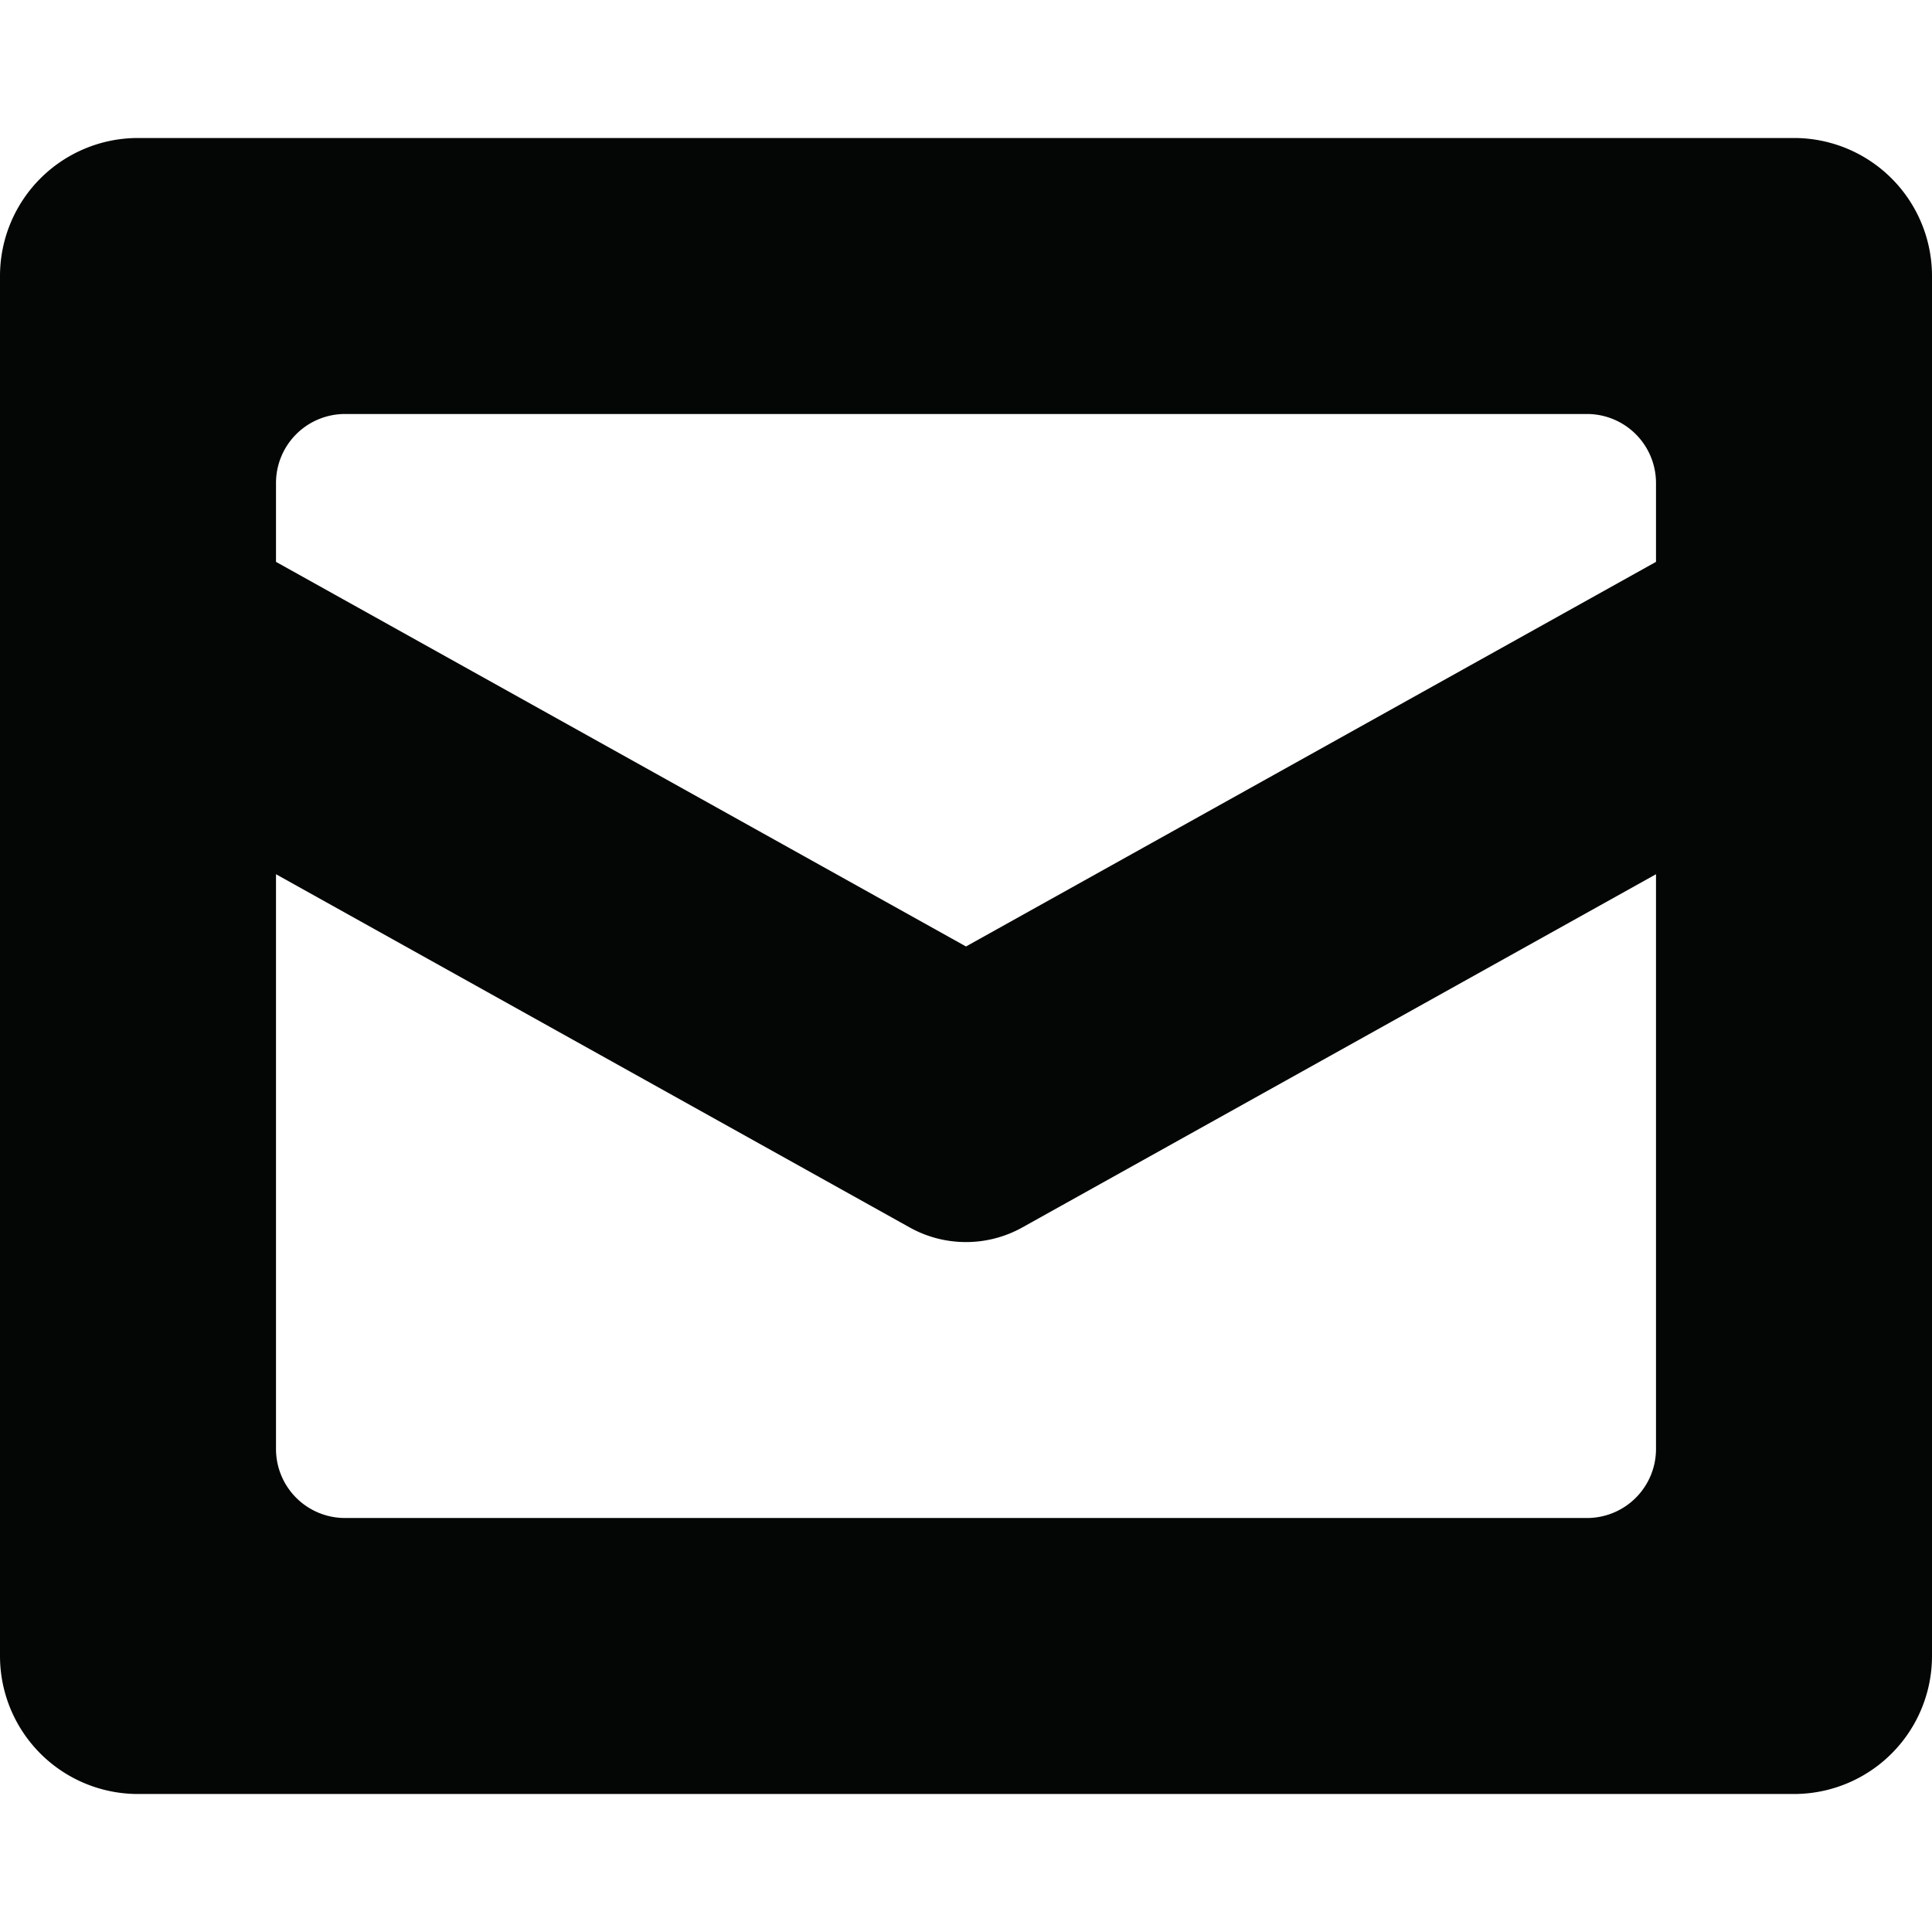 <?xml version="1.0" encoding="utf-8"?>
<!-- Uploaded to: SVG Repo, www.svgrepo.com, Generator: SVG Repo Mixer Tools -->
<svg width="800px" height="800px" viewBox="0 -2 28 28" xmlns="http://www.w3.org/2000/svg">
  <g id="Lager_26" data-name="Lager 26" transform="translate(-2 -4)">
    <path id="Path_26" data-name="Path 26" d="M30,9.947V6a2,2,0,0,0-2-2H4A2,2,0,0,0,2,6V26a2,2,0,0,0,2,2H28a2,2,0,0,0,2-2V9.947ZM26,23a1,1,0,0,1-1,1H7a1,1,0,0,1-1-1V14.67l9.182,5.118a1.677,1.677,0,0,0,1.636,0L26,14.67Zm0-12.857L16,15.717,6,10.143V9A1,1,0,0,1,7,8H25a1,1,0,0,1,1,1Z" fill="#040505"/>
  </g>
</svg>